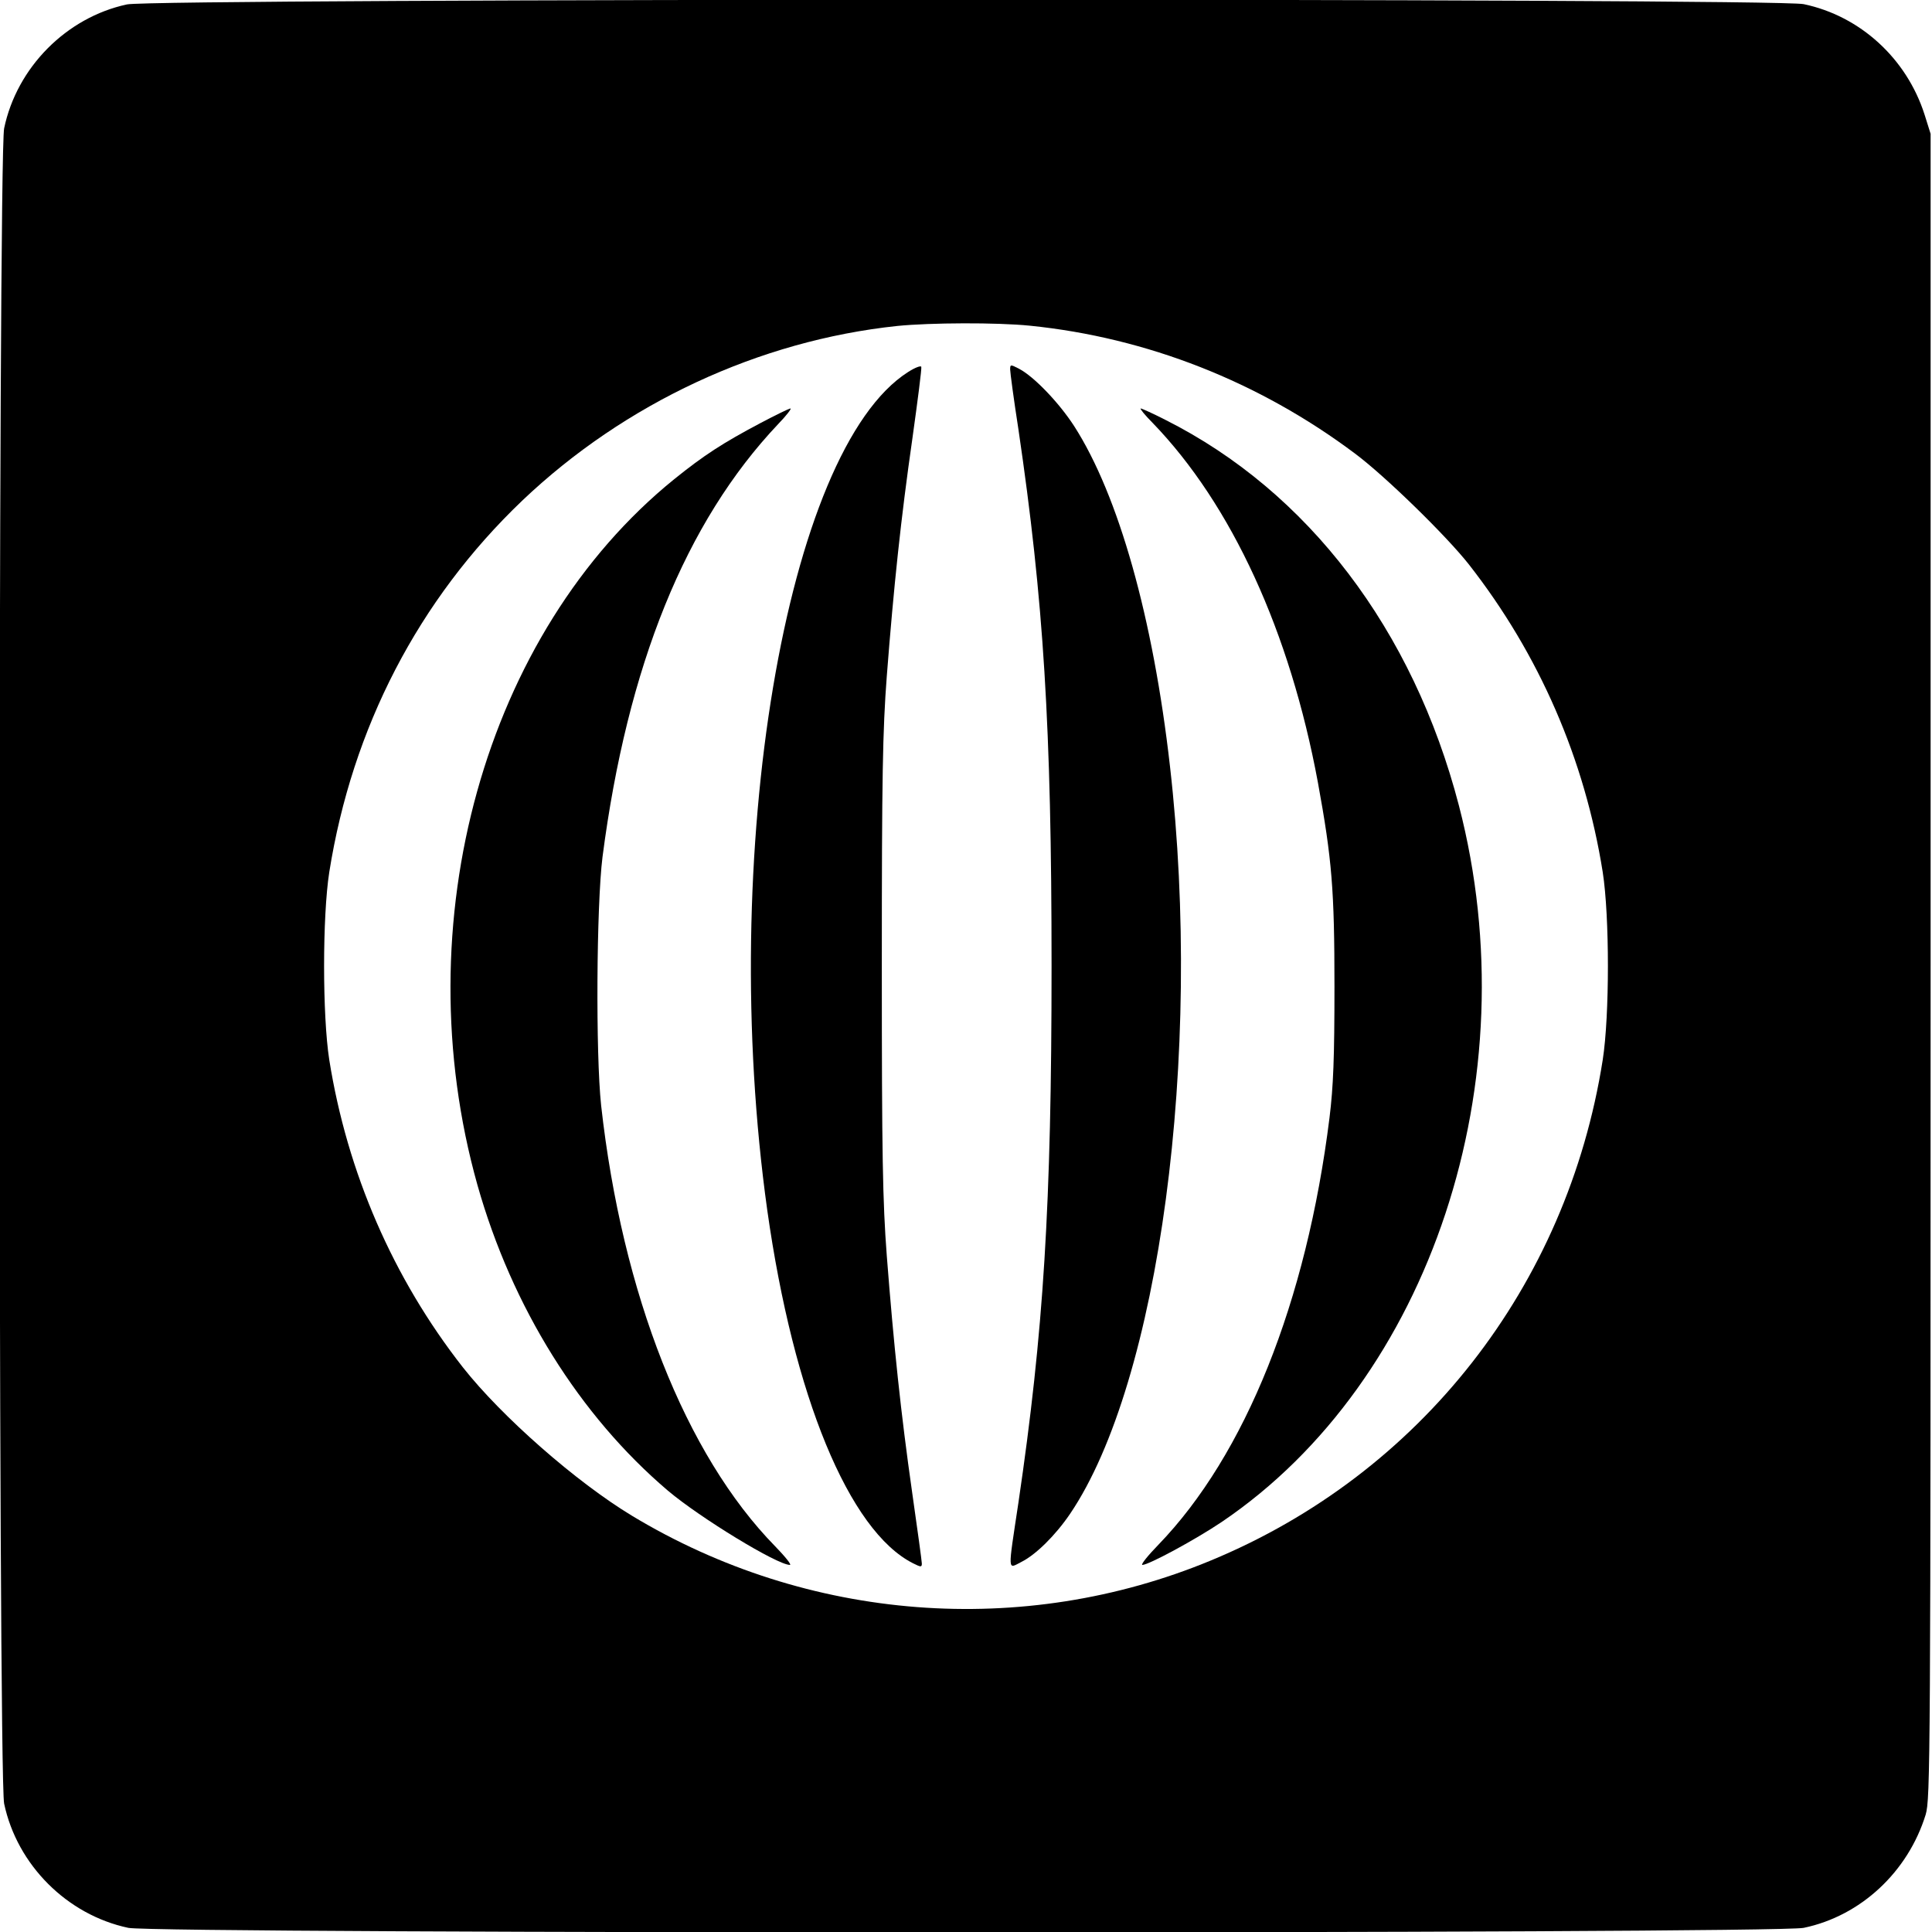<?xml version="1.0" standalone="no"?>
<!DOCTYPE svg PUBLIC "-//W3C//DTD SVG 20010904//EN"
 "http://www.w3.org/TR/2001/REC-SVG-20010904/DTD/svg10.dtd">
<svg version="1.0" xmlns="http://www.w3.org/2000/svg"
 width="700pt" height="700pt" viewBox="0 0 700 700"
 preserveAspectRatio="xMidYMid meet">
<g transform="translate(0,700) scale(0.1,-0.1)"
fill="#000000" stroke="none">
<path d="M460 6984 c-219 -47 -399 -228 -445 -449 -22 -106 -22 -5964 0 -6070
47 -222 228 -403 450 -450 106 -22 5964 -22 6070 0 207 43 378 203 442 410 17
58 18 177 18 3075 l0 3015 -22 70 c-65 203 -233 357 -438 400 -103 22 -5975
21 -6075 -1z m3271 -1164 c425 -43 831 -203 1178 -463 110 -82 332 -299 413
-402 255 -326 420 -706 485 -1115 25 -161 25 -519 0 -680 -129 -821 -661
-1500 -1420 -1814 -680 -282 -1461 -222 -2097 162 -202 122 -472 359 -613 538
-253 323 -419 706 -484 1114 -25 161 -25 519 0 680 83 523 323 987 699 1346
371 353 858 580 1359 633 121 12 360 13 480 1z"/>
<path d="M3290 5652 c-444 -283 -690 -1750 -510 -3037 95 -673 296 -1162 528
-1279 28 -14 32 -15 32 -1 0 8 -16 124 -35 257 -41 287 -67 536 -92 858 -15
198 -18 363 -18 1050 0 687 3 852 18 1050 25 323 51 571 93 863 19 136 34 252
32 258 -2 5 -23 -3 -48 -19z"/>
<path d="M3660 5661 c0 -10 13 -108 30 -217 91 -618 120 -1076 120 -1944 0
-868 -29 -1326 -120 -1944 -39 -259 -40 -241 11 -215 52 26 123 96 176 174
323 477 482 1661 362 2709 -61 537 -186 981 -347 1232 -55 85 -146 180 -200
208 -31 16 -32 16 -32 -3z"/>
<path d="M2755 5467 c-136 -72 -204 -116 -312 -203 -687 -556 -980 -1609 -713
-2558 125 -442 370 -835 690 -1107 116 -98 396 -269 442 -269 7 0 -17 30 -54
68 -324 331 -554 914 -630 1597 -20 186 -17 724 5 900 90 693 301 1214 636
1568 30 31 50 57 45 57 -5 0 -54 -24 -109 -53z"/>
<path d="M4176 5468 c287 -297 498 -758 599 -1303 51 -279 60 -389 60 -740 0
-257 -4 -362 -18 -475 -83 -667 -305 -1221 -620 -1547 -39 -40 -65 -73 -58
-73 23 0 193 92 288 156 757 512 1117 1602 859 2595 -166 638 -547 1138 -1064
1398 -45 23 -85 41 -89 41 -4 0 15 -24 43 -52z"/>
</g>
</svg>
